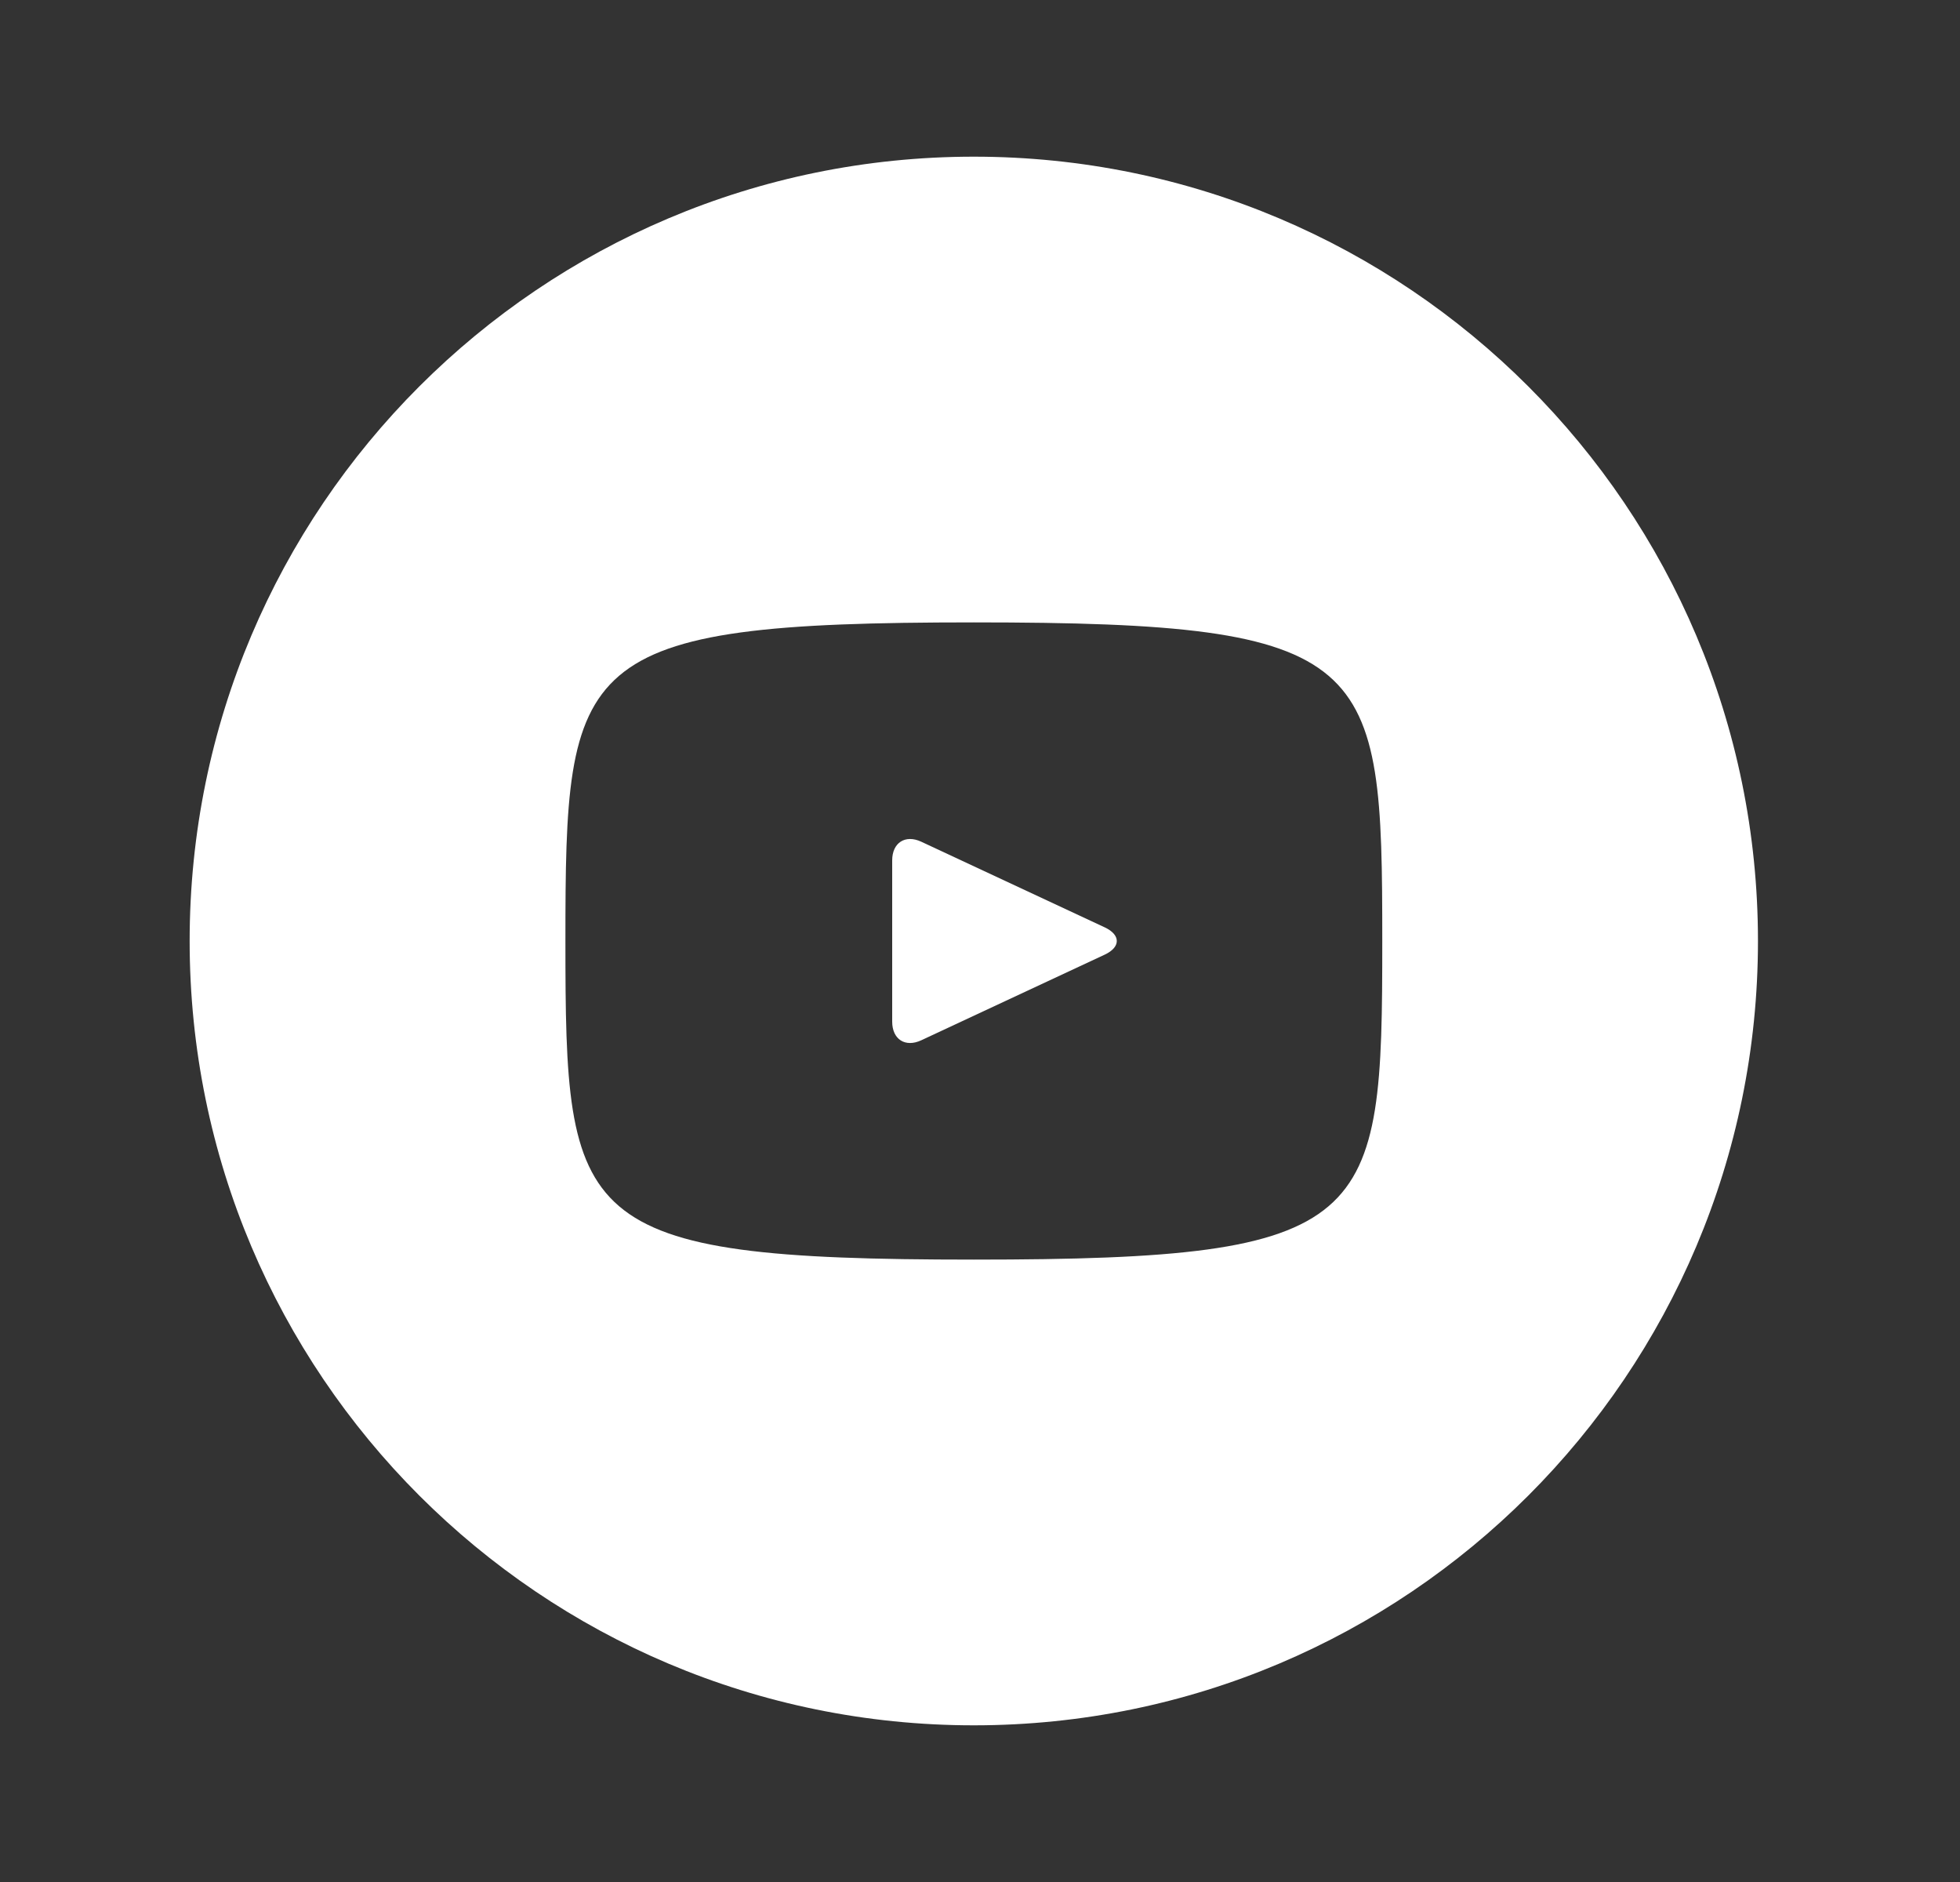 <svg width="25" height="24" viewBox="0 0 25 24" fill="none" xmlns="http://www.w3.org/2000/svg">
<rect x="0" y="0" width="25" height="24" fill="#333333" stroke="none"/>
<path d="M14.091 11.826L11.751 10.734C11.547 10.639 11.38 10.746 11.38 10.972V13.028C11.38 13.255 11.547 13.361 11.751 13.266L14.091 12.174C14.296 12.078 14.296 11.922 14.091 11.826ZM12.421 1.998C6.897 1.998 2.419 6.476 2.419 12C2.419 17.524 6.897 22.002 12.421 22.002C17.945 22.002 22.423 17.524 22.423 12C22.423 6.476 17.945 1.998 12.421 1.998ZM12.421 16.063C7.302 16.063 7.212 15.602 7.212 12C7.212 8.398 7.302 7.937 12.421 7.937C17.541 7.937 17.631 8.398 17.631 12C17.631 15.602 17.541 16.063 12.421 16.063Z" fill="white"/>
</svg>
